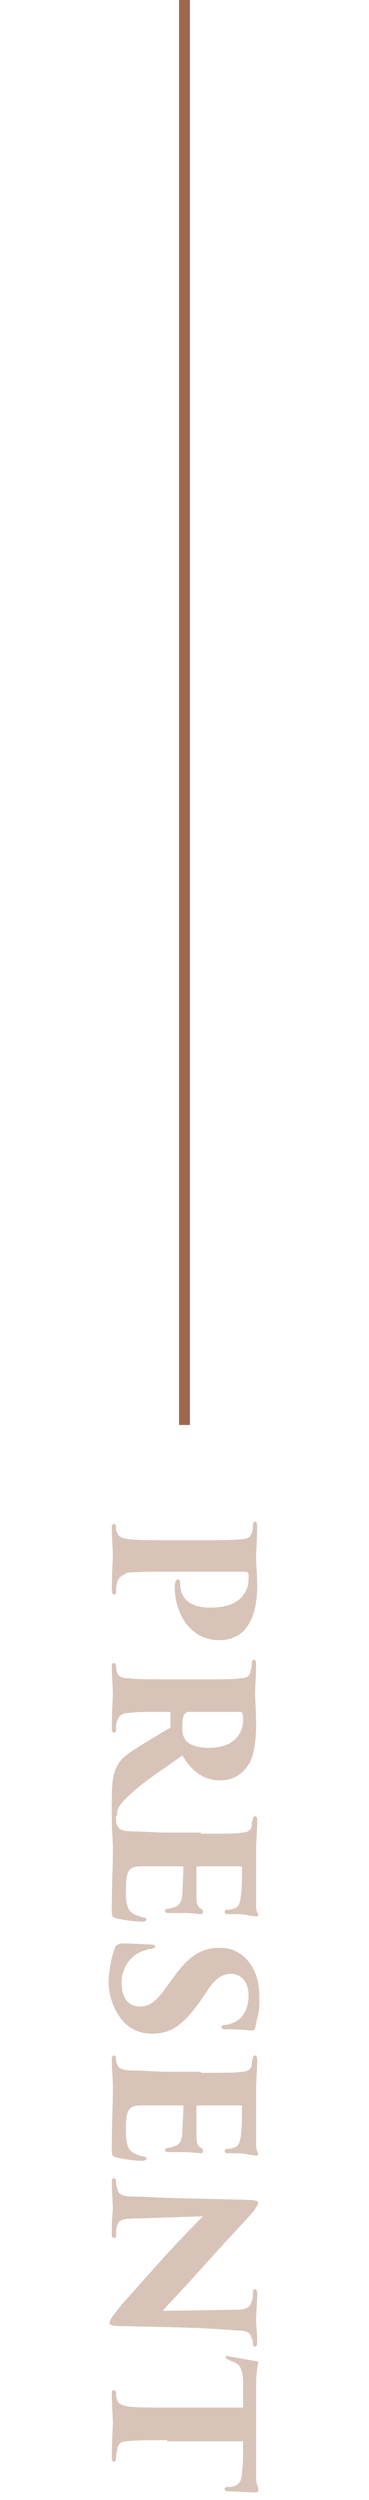 <svg viewBox="0 0 34 230" fill="none" xmlns="http://www.w3.org/2000/svg">
<g clip-path="url('#clip0_53_4310')">
<path d="M17 180V0" stroke="#9D684E"></path>
</g>
<g clip-path="url('#clip1_53_4310')">
<path d="M18.5 141.7C20.4 141.7 21.7 141.7 22.3 141.6C22.8 141.6 23.1 141.4 23.2 141C23.3 140.8 23.3 140.5 23.3 140.3C23.3 140.1 23.4 140 23.5 140C23.6 140 23.7 140.1 23.7 140.4C23.7 141.2 23.6 142.9 23.6 143.2C23.6 144 23.7 145 23.7 145.8C23.7 148.2 23.1 149.3 22.5 150C22.1 150.4 21.4 150.9 20.2 150.9C17.5 150.9 16.1 148.4 16.1 146C16.1 145.9 16.1 145.6 16.2 145.5C16.2 145.4 16.3 145.3 16.4 145.3C16.5 145.3 16.6 145.4 16.6 145.7C16.6 147.2 17.7 147.9 19.3 147.9C20.5 147.9 21.5 147.7 22.2 147C22.7 146.5 22.9 145.9 22.9 145.3C22.9 145.1 22.9 144.9 22.9 144.8C22.9 144.7 22.8 144.6 22.5 144.6H15.4C14 144.6 12.4 144.6 11.7 144.7C11.2 145 10.9 145.1 10.8 145.6C10.7 145.9 10.7 146.2 10.7 146.4C10.7 146.7 10.6 146.7 10.5 146.7C10.4 146.7 10.3 146.6 10.3 146.3C10.3 145.1 10.4 143.2 10.4 143.1C10.4 143 10.3 141.1 10.3 140.5C10.3 140.3 10.4 140.2 10.5 140.2C10.6 140.2 10.7 140.3 10.7 140.5C10.7 140.7 10.7 140.9 10.8 141C10.9 141.3 11.1 141.5 11.8 141.6C12.5 141.7 13.8 141.7 15.5 141.7H18.5Z" fill="#D8C3B8"></path>
<path d="M18.5 154.5C21.2 154.5 21.6 154.5 22.1 154.4C22.8 154.4 23 154.2 23.1 153.7C23.2 153.4 23.2 153.2 23.2 153C23.2 152.8 23.3 152.7 23.4 152.7C23.5 152.7 23.6 152.8 23.6 153.1C23.6 153.9 23.5 155.5 23.5 155.8C23.5 156.1 23.6 157.8 23.6 158.6C23.6 160.2 23.4 161.4 23 162.2C22.5 163 21.7 163.8 20.3 163.8C18.8 163.8 17.7 163 16.8 161.5C15.3 162.6 13.4 163.8 12.2 164.9C11.2 165.8 10.9 166.2 10.8 166.7C10.8 166.9 10.8 167 10.7 167.1C10.7 167.3 10.6 167.4 10.5 167.4C10.3 167.4 10.3 167.2 10.3 167.1V165.5C10.3 163.7 10.5 162.9 10.9 162.3C11.2 161.7 12 161.2 13.1 160.5C14.4 159.7 15.1 159.3 15.6 159C15.7 159 15.7 158.9 15.7 158.8V157.6C15.7 157.5 15.7 157.5 15.6 157.5H14.7C13.3 157.5 12.5 157.5 11.8 157.6C11.3 157.6 11 157.8 10.8 158.3C10.7 158.5 10.7 158.7 10.7 159.1C10.7 159.4 10.6 159.4 10.5 159.4C10.4 159.4 10.3 159.3 10.3 159C10.3 157.8 10.4 155.9 10.4 155.8C10.4 155.6 10.3 153.9 10.3 153.3C10.3 153 10.4 153 10.5 153C10.6 153 10.7 153.1 10.7 153.3C10.7 153.5 10.7 153.7 10.8 153.9C10.9 154.2 11.2 154.4 11.8 154.4C12.5 154.5 13.8 154.5 15.5 154.5H18.5ZM17.3 157.5C17.2 157.5 17.1 157.6 17 157.7C16.8 158 16.8 158.6 16.8 159C16.8 159.5 16.9 159.8 17.1 160.1C17.4 160.5 18.1 160.8 19.3 160.8C21.8 160.8 22.4 159.2 22.4 158.3C22.4 158 22.4 157.7 22.3 157.6C22.3 157.5 22.2 157.5 22.1 157.5H17.3Z" fill="#D8C3B8"></path>
<path d="M18.5 168.7C21.4 168.7 21.7 168.7 22.3 168.6C22.8 168.6 23.1 168.4 23.2 168C23.2 167.8 23.2 167.6 23.3 167.4C23.3 167.2 23.4 167.1 23.5 167.1C23.6 167.1 23.7 167.2 23.7 167.5C23.7 168.5 23.6 169.3 23.6 170.1C23.6 170.5 23.6 174.8 23.6 175C23.6 175.4 23.6 175.8 23.7 175.9C23.7 176 23.8 176.1 23.8 176.2C23.8 176.3 23.7 176.3 23.6 176.3C23.5 176.3 23.3 176.3 22.8 176.2C22.5 176.1 21.8 176.1 20.9 176.1C20.8 176.1 20.7 176 20.7 175.9C20.7 175.8 20.8 175.7 20.9 175.7C21.1 175.7 21.3 175.7 21.5 175.6C21.9 175.5 22.1 175.3 22.2 174.4C22.3 173.8 22.3 172.3 22.3 171.8C22.3 171.7 22.2 171.7 22.1 171.7H18.3C18.2 171.7 18.1 171.7 18.1 171.8C18.1 172.3 18.1 173.7 18.1 174.3C18.1 175.2 18.2 175.4 18.5 175.6C18.7 175.7 18.7 175.8 18.7 175.8C18.7 176.1 18.6 176.1 18.5 176.1C18.3 176.1 17.7 176 17 176C16.6 176 15.7 176 15.5 176C15.3 176 15.2 175.9 15.2 175.8C15.2 175.7 15.3 175.6 15.5 175.6C15.6 175.6 15.8 175.6 15.9 175.5C16.4 175.4 16.7 175.2 16.8 174.3C16.8 173.8 16.9 172.4 16.9 171.8C16.9 171.7 16.8 171.7 16.7 171.7H15.4C14.8 171.7 13.8 171.7 13.1 171.7C11.9 171.7 11.6 172 11.6 173.9C11.6 174.4 11.6 175 11.8 175.5C12 176 12.4 176.2 13.2 176.4C13.4 176.4 13.5 176.5 13.5 176.6C13.5 176.7 13.3 176.8 13.1 176.8C12.4 176.8 11.1 176.6 10.8 176.5C10.3 176.4 10.3 176.3 10.3 175.6C10.3 173.2 10.4 171.9 10.4 170C10.4 169.2 10.3 168.4 10.3 167.5C10.3 167.2 10.4 167.1 10.5 167.1C10.6 167.1 10.7 167.2 10.7 167.4C10.7 167.6 10.7 167.8 10.8 167.9C10.9 168.4 11.5 168.5 12.6 168.5C13.3 168.5 14.3 168.6 15.4 168.6H18.5V168.7Z" fill="#D8C3B8"></path>
<path d="M10.6 179.2C10.7 178.9 11 178.8 11.3 178.8C12.7 178.8 13.4 178.9 13.9 178.9C14.2 178.9 14.3 179 14.3 179.1C14.3 179.2 14.1 179.2 14 179.3C13.8 179.3 13.7 179.3 13.5 179.4C12.1 179.7 11.2 181 11.2 182.4C11.2 184.1 12.1 184.6 12.8 184.6C13.5 184.6 14.1 184.5 15.2 183L16 181.9C17.5 179.8 18.7 179.2 20.3 179.2C22.3 179.2 23.9 180.9 23.9 183.7C23.9 184.5 23.9 185 23.7 185.7C23.6 186 23.6 186.3 23.5 186.6C23.4 186.8 23.4 186.8 23.3 186.8C22.7 186.8 22.4 186.7 20.8 186.7C20.5 186.7 20.4 186.6 20.4 186.5C20.4 186.4 20.5 186.3 20.7 186.3C20.9 186.3 21.3 186.2 21.7 186C22.3 185.7 22.9 184.9 22.9 183.6C22.9 182.2 22.1 181.6 21.3 181.6C20.7 181.6 20 181.8 19.2 183L18.6 183.9C16.9 186.3 15.8 187.1 14 187.1C12.8 187.1 11.6 186.6 10.8 185.2C10.2 184.2 10 183.1 10 182.2C10.1 180.9 10.3 179.9 10.6 179.2Z" fill="#D8C3B8"></path>
<path d="M18.5 190.7C21.4 190.7 21.7 190.7 22.3 190.6C22.8 190.6 23.1 190.4 23.2 190C23.2 189.8 23.2 189.6 23.3 189.4C23.3 189.2 23.4 189.1 23.5 189.1C23.6 189.1 23.7 189.2 23.7 189.5C23.7 190.5 23.6 191.3 23.6 192.1C23.6 192.5 23.6 196.8 23.6 197C23.6 197.4 23.6 197.8 23.7 197.9C23.7 198 23.8 198.1 23.8 198.2C23.8 198.3 23.7 198.3 23.6 198.3C23.5 198.3 23.3 198.3 22.8 198.2C22.5 198.1 21.8 198.1 20.9 198.1C20.8 198.1 20.7 198 20.7 197.9C20.7 197.8 20.8 197.7 20.9 197.7C21.1 197.7 21.3 197.7 21.5 197.6C21.9 197.5 22.1 197.3 22.2 196.4C22.3 195.8 22.3 194.3 22.3 193.8C22.3 193.7 22.2 193.7 22.1 193.7H18.3C18.2 193.7 18.1 193.7 18.1 193.8C18.1 194.3 18.1 195.7 18.1 196.3C18.1 197.2 18.2 197.4 18.5 197.6C18.7 197.7 18.7 197.8 18.7 197.8C18.7 198.1 18.6 198.1 18.5 198.1C18.3 198.1 17.7 198 17 198C16.6 198 15.7 198 15.5 198C15.3 198 15.2 197.9 15.2 197.8C15.2 197.7 15.3 197.6 15.5 197.6C15.6 197.6 15.8 197.6 15.9 197.5C16.4 197.4 16.7 197.2 16.8 196.3C16.8 195.8 16.9 194.4 16.9 193.8C16.9 193.7 16.8 193.7 16.7 193.7H15.4C14.8 193.7 13.8 193.7 13.1 193.7C11.9 193.7 11.6 194 11.6 195.9C11.6 196.4 11.6 197 11.8 197.5C12 198 12.4 198.2 13.2 198.4C13.4 198.4 13.5 198.5 13.5 198.6C13.5 198.7 13.3 198.8 13.1 198.8C12.4 198.8 11.1 198.6 10.8 198.5C10.3 198.4 10.3 198.3 10.3 197.6C10.3 195.2 10.4 193.9 10.4 192C10.4 191.2 10.3 190.4 10.3 189.5C10.3 189.2 10.4 189.1 10.5 189.1C10.6 189.1 10.7 189.2 10.7 189.4C10.7 189.6 10.7 189.8 10.8 189.9C10.9 190.4 11.5 190.5 12.6 190.5C13.3 190.5 14.3 190.6 15.4 190.6H18.5V190.7Z" fill="#D8C3B8"></path>
<path d="M23 202.4C23.5 202.4 23.8 202.5 23.8 202.7C23.8 202.8 23.7 202.9 23.4 203.4C22.8 204.1 21.9 205 18.2 209.1C16.6 210.9 15.4 212.1 15 212.6L21.6 212.5C22.6 212.5 23 212.4 23.2 211.7C23.3 211.5 23.3 211.2 23.3 210.9C23.3 210.7 23.4 210.6 23.5 210.6C23.6 210.6 23.7 210.8 23.7 211C23.7 211.7 23.6 212.8 23.6 213.5C23.6 213.9 23.7 214.8 23.7 215.5C23.7 215.8 23.6 215.9 23.5 215.9C23.4 215.9 23.3 215.8 23.3 215.6C23.3 215.4 23.3 215.3 23.2 215.2C23.1 214.6 22.8 214.4 21.7 214.4C18.2 214.1 14.7 214.1 11.2 214C10.3 214 10.1 213.9 10.1 213.7C10.1 213.4 10.5 212.9 11.5 211.7C12.6 210.5 13.9 209 14.9 207.9C15.8 206.9 17.4 205.2 18.7 203.9L12.7 204.1C11.4 204.1 11 204.2 10.8 204.7C10.7 205 10.7 205.3 10.7 205.6C10.7 205.9 10.6 205.9 10.5 205.9C10.4 205.9 10.3 205.8 10.3 205.5C10.3 204.9 10.3 204.3 10.4 203.2C10.4 202.8 10.3 201.5 10.3 200.8C10.3 200.6 10.3 200.4 10.5 200.4C10.6 200.4 10.7 200.5 10.7 200.7C10.7 200.9 10.7 201.1 10.8 201.3C10.9 202 11.3 202.1 13 202.1C16.5 202.3 20.7 202.3 23 202.4Z" fill="#D8C3B8"></path>
<path d="M15.4 224.5C14 224.5 12.4 224.5 11.7 224.6C11.2 224.6 10.9 224.8 10.8 225.3C10.8 225.5 10.7 225.7 10.7 226.1C10.7 226.4 10.6 226.5 10.5 226.5C10.4 226.5 10.3 226.4 10.3 226.1C10.3 224.9 10.4 223.2 10.4 222.9C10.4 222.6 10.3 220.9 10.3 220.3C10.3 220 10.3 219.9 10.5 219.9C10.6 219.9 10.7 220 10.7 220.2C10.7 220.4 10.7 220.6 10.8 220.8C10.9 221.2 11.3 221.3 11.8 221.4C12.5 221.5 13.8 221.5 15.5 221.5H22.4C22.4 220.8 22.4 219.7 22.4 218.9C22.3 217.9 22.1 217.5 21.5 217.3C21.3 217.2 21.2 217.2 21.1 217.1C21 217.1 20.8 217 20.8 216.9C20.8 216.7 20.9 216.7 21.1 216.8C21.8 216.9 22.8 217.1 23.4 217.2C23.7 217.2 23.8 217.3 23.8 217.4C23.8 217.5 23.7 217.6 23.7 218C23.6 218.3 23.6 219.3 23.6 219.9V227.5C23.6 228 23.6 228.4 23.7 228.6C23.8 228.9 23.8 229 23.8 229.1C23.8 229.3 23.7 229.3 23.3 229.3C23.1 229.3 21.4 229.2 21 229.2C20.8 229.2 20.7 229.1 20.7 229C20.7 228.9 20.8 228.8 21 228.8C21.2 228.8 21.3 228.8 21.3 228.8C21.8 228.7 22.3 228.5 22.3 227.4C22.4 226.8 22.4 225.9 22.4 224.6H15.4V224.5Z" fill="#D8C3B8"></path>
</g>
<defs>
<clipPath id="clip0_53_4310">
<rect width="41%" height="57%" fill="white" transform="translate(10)"></rect>
</clipPath>
<clipPath id="clip1_53_4310">
<rect width="41%" height="39%" fill="white" transform="translate(10 140)"></rect>
</clipPath>
</defs>
</svg>

